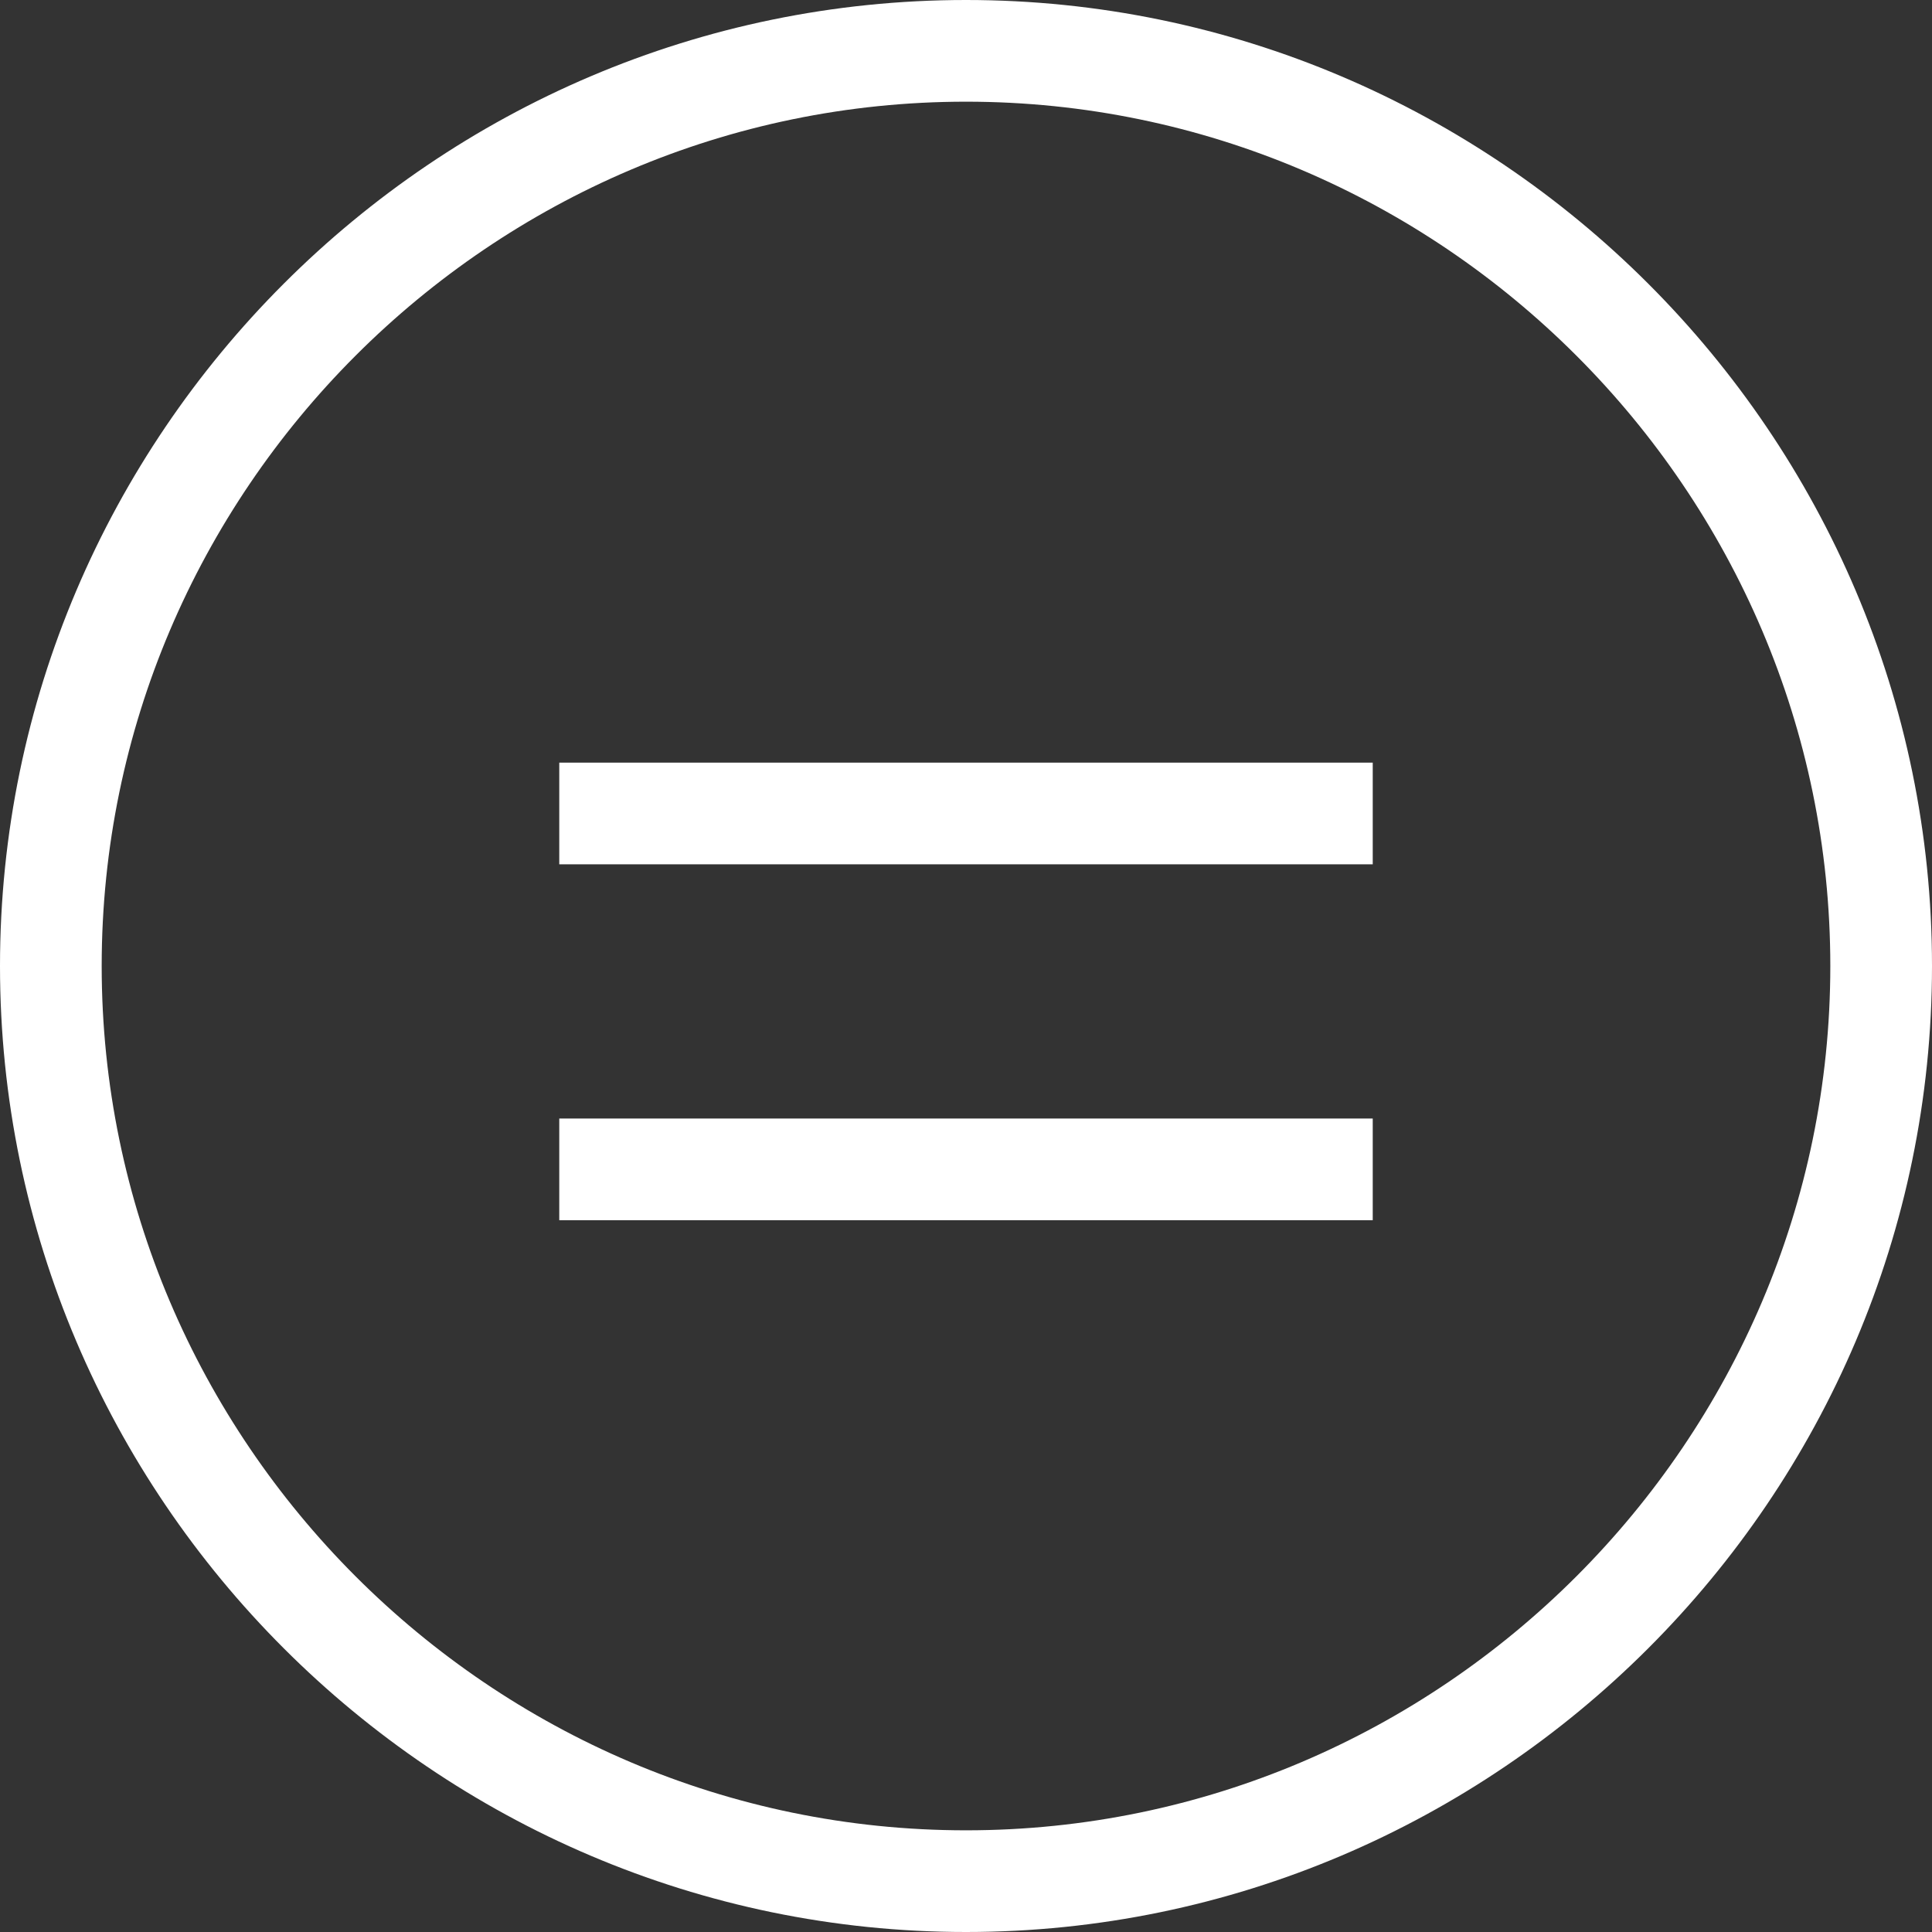 <?xml version="1.0" encoding="utf-8"?>
<!-- Generator: Adobe Illustrator 28.0.0, SVG Export Plug-In . SVG Version: 6.00 Build 0)  -->
<svg version="1.1" id="レイヤー_1" xmlns="http://www.w3.org/2000/svg" xmlns:xlink="http://www.w3.org/1999/xlink" x="0px"
	 y="0px" viewBox="0 0 38 38" style="enable-background:new 0 0 38 38;" xml:space="preserve">
<rect x="0" y="0" width="38" height="38" fill="#333333" stroke="none"/>
<style type="text/css">
	.st0{fill:none;}
	.st1{fill:none;stroke:#FFFFFF;stroke-width:2;}
</style>
<g id="グループ_12243" transform="translate(-332 -17)">
	<g id="長方形_3511" transform="translate(332 17)">
		<path class="st0" d="M19,0L19,0c10.5,0,19,8.5,19,19l0,0c0,10.5-8.5,19-19,19l0,0C8.5,38,0,29.5,0,19l0,0C0,8.5,8.5,0,19,0z"/>
		<path class="st1" d="M19,1L19,1c9.9,0,18,8.1,18,18l0,0c0,9.9-8.1,18-18,18l0,0C9.1,37,1,28.9,1,19l0,0C1,9.1,9.1,1,19,1z"/>
	</g>
	<g id="グループ_8386" transform="translate(343 33)">
		<line id="線_45" class="st1" x1="0" y1="7" x2="16" y2="7"/>
		<line id="線_43" class="st1" x1="0" y1="0" x2="16" y2="0"/>
	</g>
</g>
</svg>
